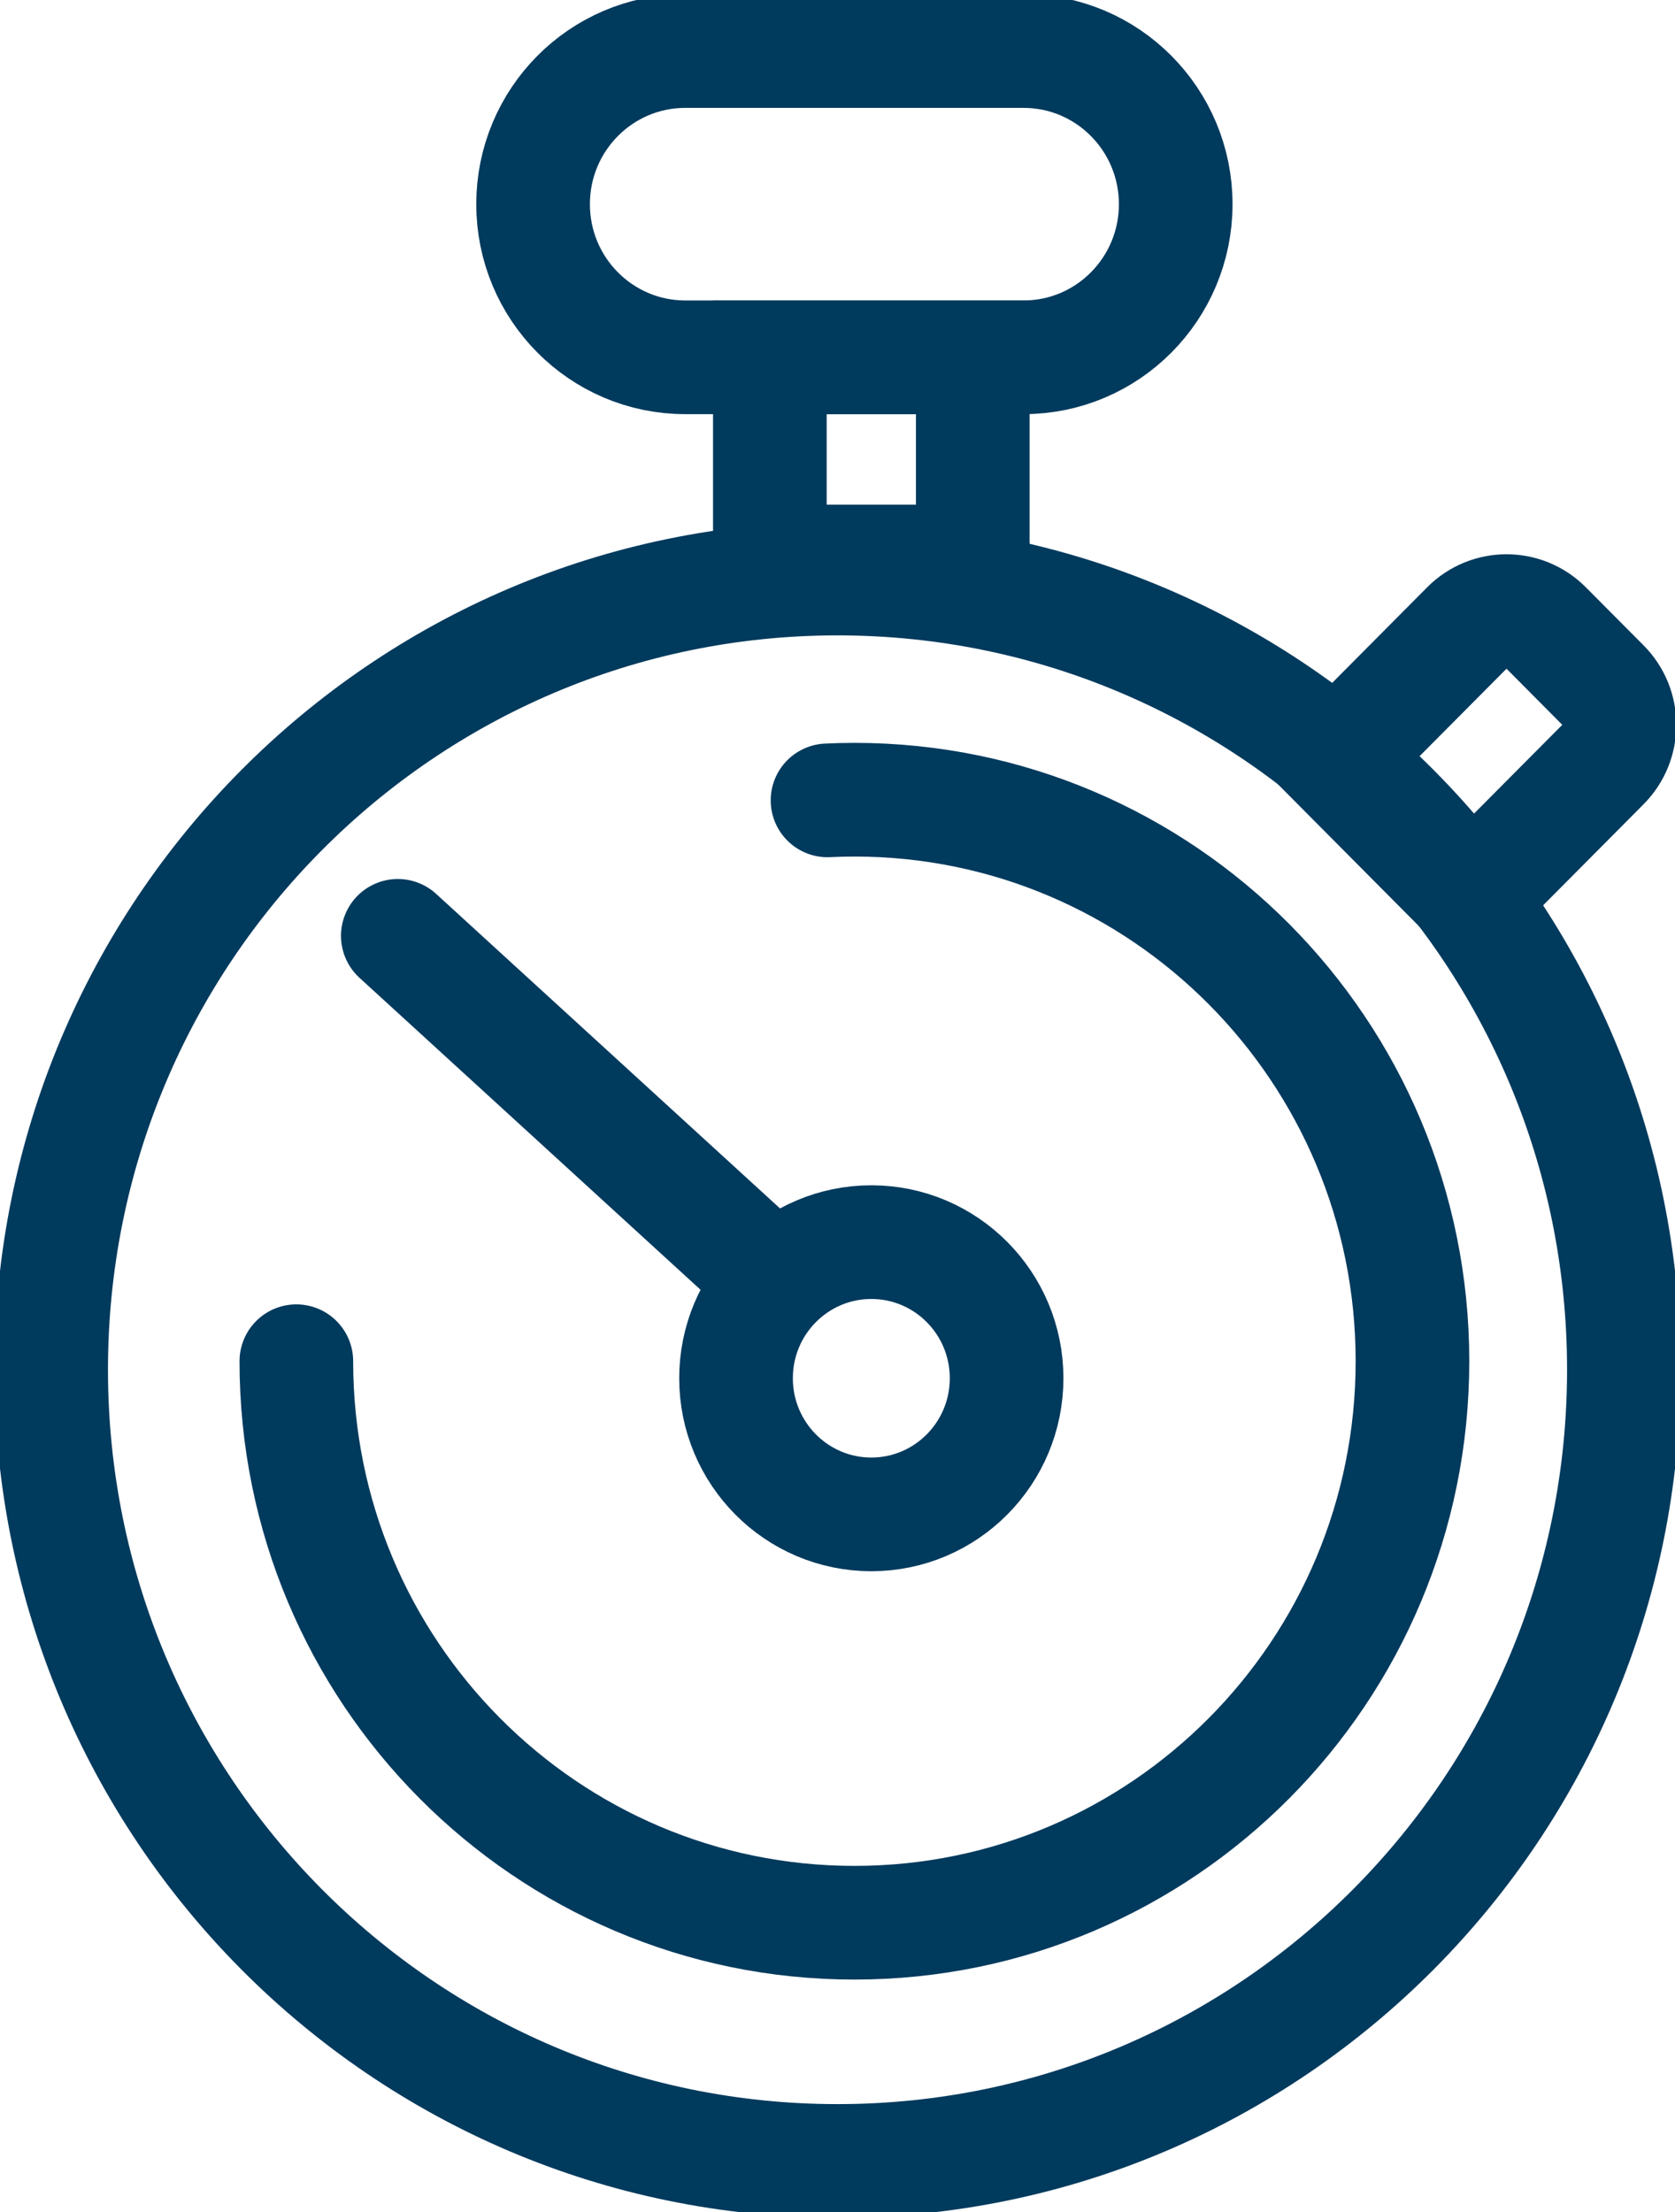 <svg width="50" height="66" viewBox="0 0 50 66" fill="none" xmlns="http://www.w3.org/2000/svg">
<g clip-path="url(#clip0_7516_279)">
<path d="M25 64.477C37.964 64.477 48.474 53.908 48.474 40.869C48.474 27.831 37.964 17.262 25 17.262C12.036 17.262 1.527 27.831 1.527 40.869C1.527 53.908 12.036 64.477 25 64.477Z" stroke="#003A5D" stroke-width="3.392" stroke-miterlimit="10" stroke-linecap="round"/>
<path d="M24.702 23.881C24.968 23.868 25.236 23.861 25.505 23.861C34.706 23.861 42.163 31.362 42.163 40.615C42.163 49.868 34.706 57.369 25.505 57.369C16.304 57.369 8.846 49.868 8.846 40.615" stroke="#003A5D" stroke-width="3.392" stroke-miterlimit="10" stroke-linecap="round"/>
<path d="M26.01 45.185C28.24 45.185 30.048 43.366 30.048 41.123C30.048 38.88 28.24 37.062 26.01 37.062C23.779 37.062 21.971 38.88 21.971 41.123C21.971 43.366 23.779 45.185 26.01 45.185Z" stroke="#003A5D" stroke-width="3.392" stroke-miterlimit="10" stroke-linecap="round"/>
<path d="M30.553 1.523H20.457C17.947 1.523 15.913 3.569 15.913 6.092C15.913 8.616 17.947 10.661 20.457 10.661H30.553C33.062 10.661 35.096 8.616 35.096 6.092C35.096 3.569 33.062 1.523 30.553 1.523Z" stroke="#003A5D" stroke-width="3.392" stroke-miterlimit="10" stroke-linecap="round"/>
<path d="M29.038 10.662H22.981V16.754H29.038V10.662Z" stroke="#003A5D" stroke-width="3.392" stroke-miterlimit="10" stroke-linecap="round"/>
<path d="M46.136 18.719L47.861 20.454C48.504 21.101 48.504 22.152 47.861 22.799L43.901 26.782L39.845 22.702L43.805 18.719C44.448 18.072 45.493 18.072 46.136 18.719Z" stroke="#003A5D" stroke-width="3.392" stroke-miterlimit="10" stroke-linecap="round"/>
<path d="M11.875 27.923L22.981 38.077" stroke="#003A5D" stroke-width="3.392" stroke-miterlimit="10" stroke-linecap="round"/>
</g>
<defs>
<clipPath id="clip0_7516_279">
<rect width="50" height="66" fill="white"/>
</clipPath>
</defs>
</svg>
